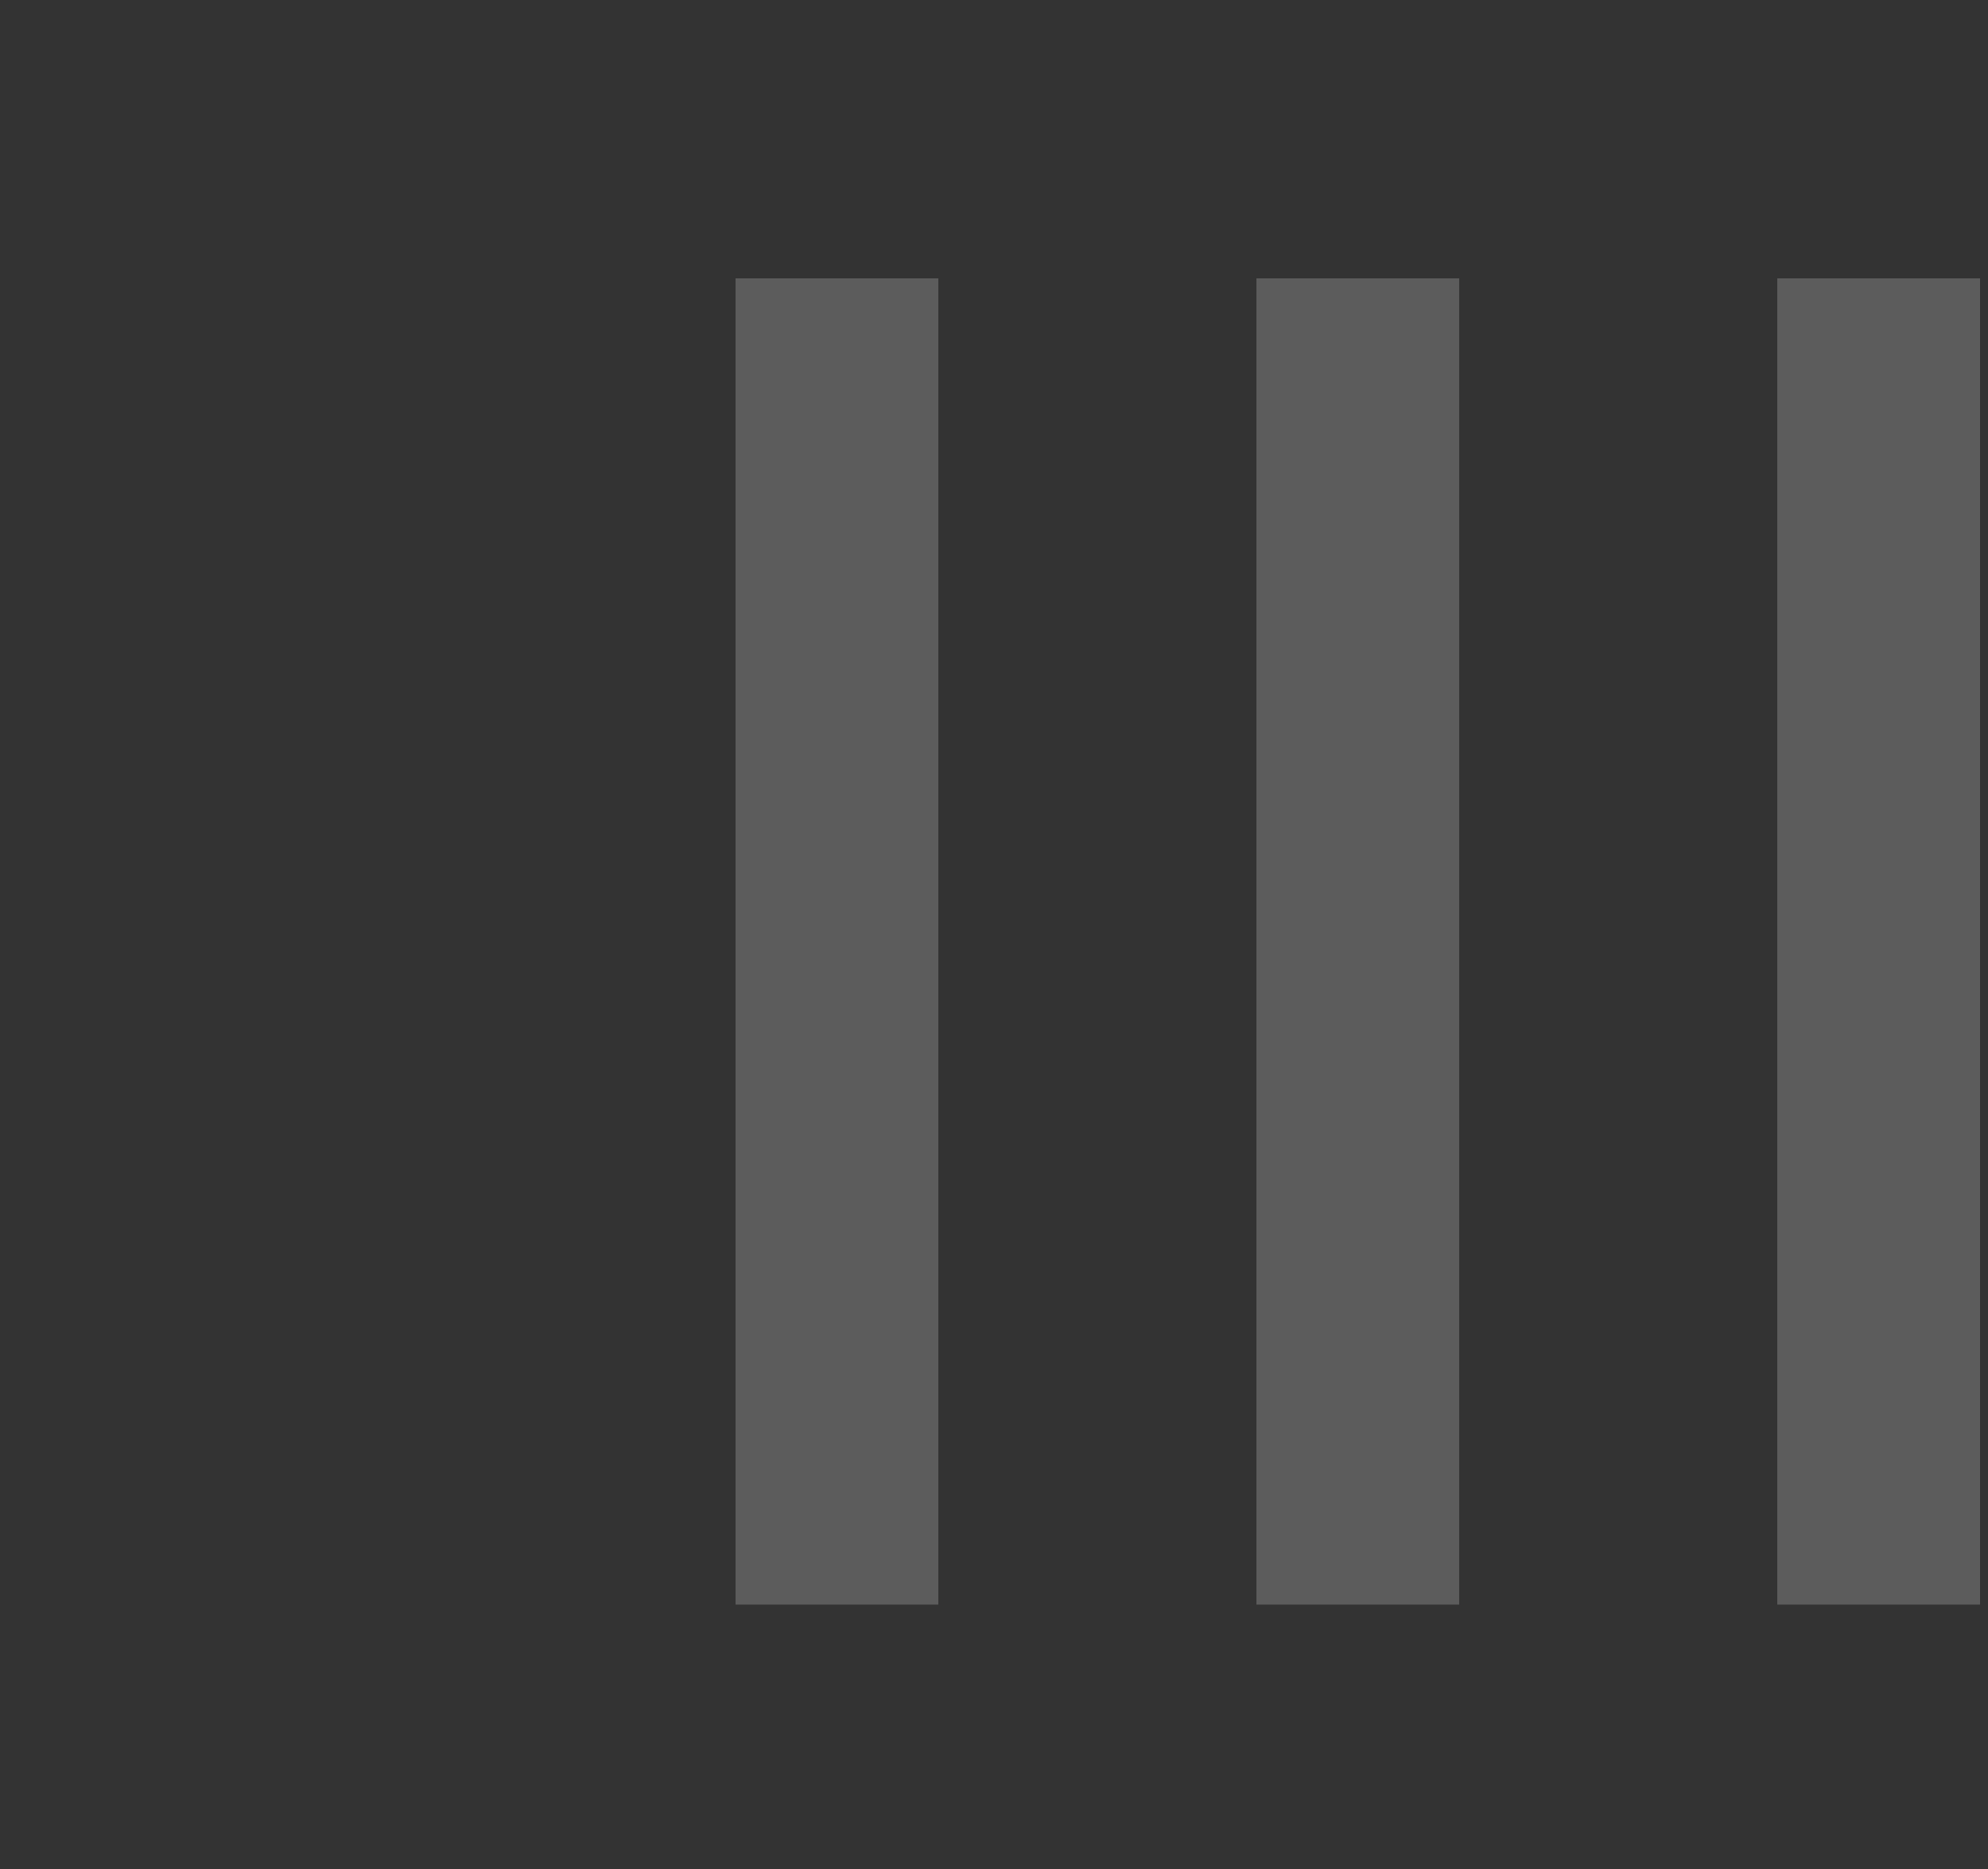 <svg xmlns="http://www.w3.org/2000/svg" width="100" height="94" viewBox="0 0 100 94"><rect x="0" y="0" width="100" height="94" fill="#333333" stroke="none"/><g transform="translate(3644 -5836)"><path d="M-70.6-66.7V0h10.2V-66.7Zm26.2,0V0h10.2V-66.7Zm26.2,0V0H-8V-66.7Z" transform="translate(-3536.4 5916.7)" fill="#fff" opacity="0.2"></path><rect width="100" height="94" transform="translate(-3644 5836)" fill="none"></rect></g></svg>